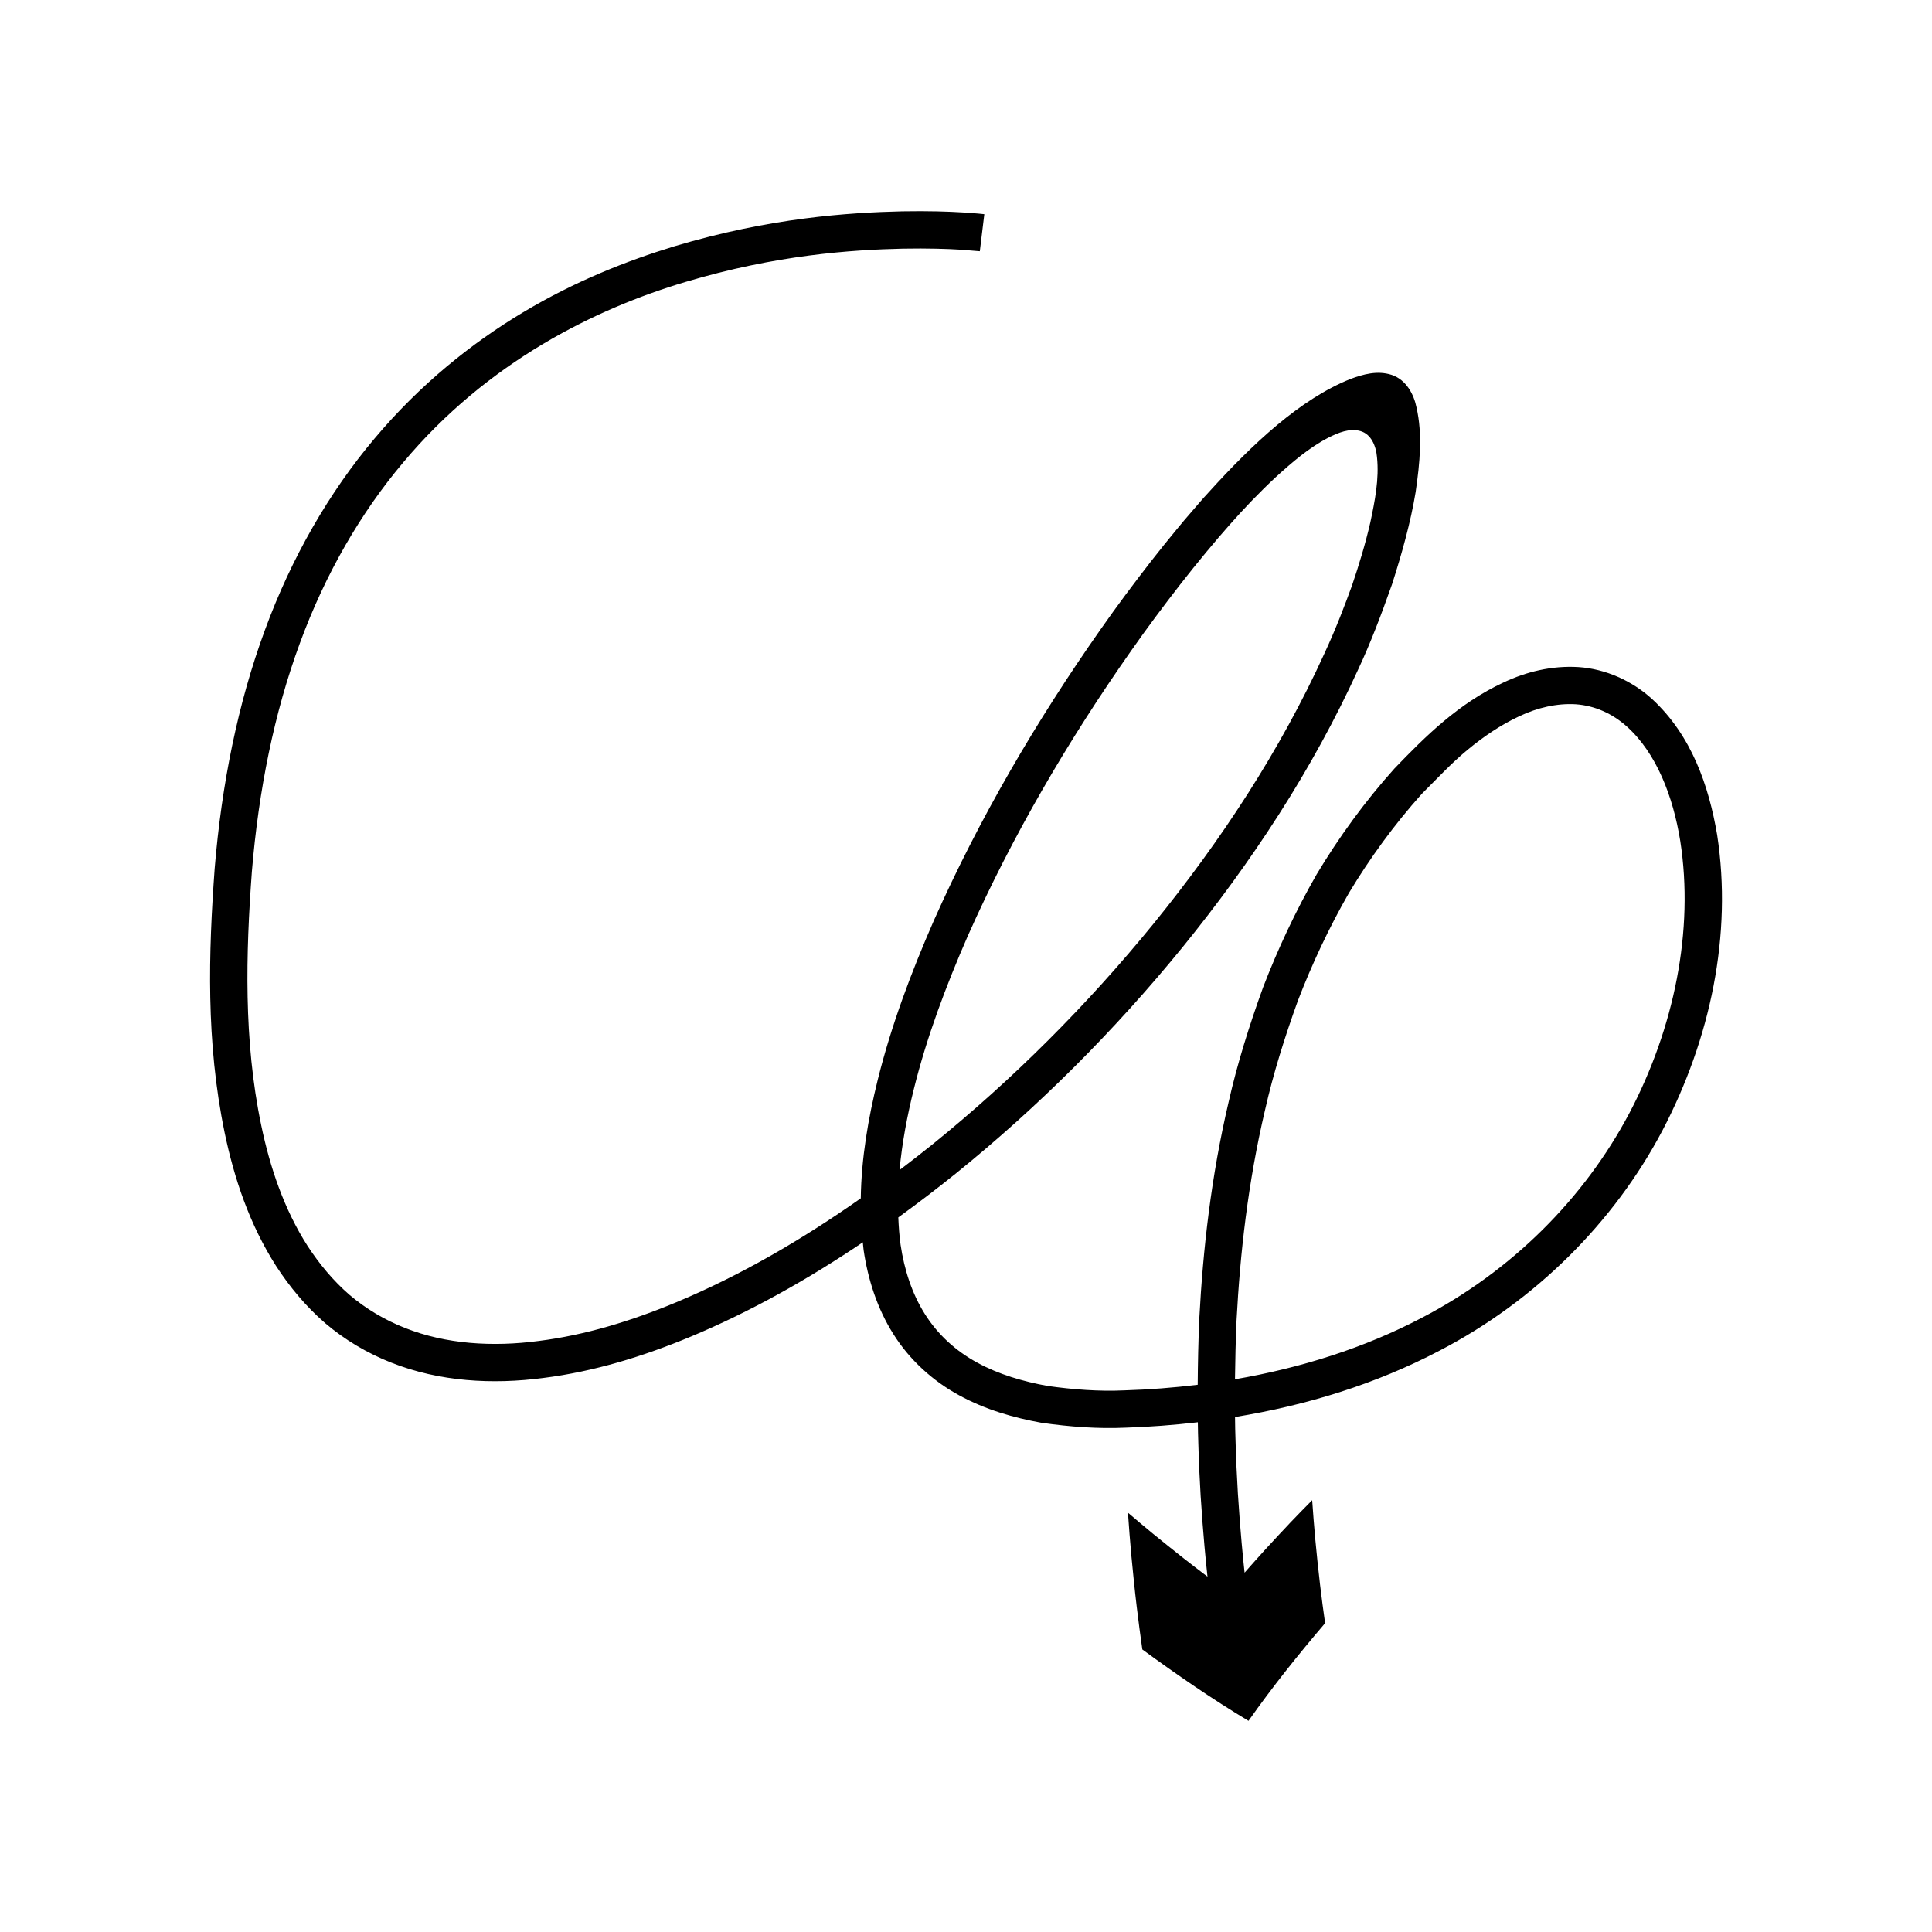 <?xml version="1.0" encoding="UTF-8"?>
<!-- Uploaded to: SVG Repo, www.svgrepo.com, Generator: SVG Repo Mixer Tools -->
<svg fill="#000000" width="800px" height="800px" version="1.1" viewBox="144 144 512 512" xmlns="http://www.w3.org/2000/svg">
 <path d="m581.74 329.18c-5.223-4.75-12.25-7.922-19.391-8.395-7.137-0.449-13.988 1.281-19.863 4.062-11.953 5.527-20.766 14.324-28.918 22.797-7.938 8.832-14.766 18.285-20.617 28.027-5.656 9.852-10.352 19.926-14.234 30.023-3.676 10.16-6.836 20.238-9.094 30.242-4.695 19.973-6.828 39.312-7.793 57.453-0.262 6.008-0.383 11.84-0.426 17.59-6.418 0.777-12.887 1.285-19.371 1.48-6.879 0.324-13.68-0.23-20.363-1.156-6.602-1.203-13.031-3.086-18.703-6.195-5.676-3.082-10.465-7.453-13.855-12.859-3.418-5.394-5.465-11.742-6.449-18.379-0.328-2.387-0.5-4.809-0.602-7.242 5.164-3.746 10.25-7.625 15.25-11.645 21.742-17.586 41.961-37.727 60.129-60.023 18.117-22.309 34.32-46.816 46.566-73.707 3.047-6.508 5.914-13.945 8.891-22.391 2.641-8.215 4.953-16.523 6.262-24.441 1.148-7.867 1.84-15.316 0.242-22.402-0.688-3.445-2.684-7.375-6.602-8.676-3.809-1.223-7.535-0.156-10.898 1.086-13.301 5.312-25.902 17.117-37.773 30.234-1.531 1.633-2.828 3.219-4.234 4.824-1.41 1.625-2.785 3.223-3.894 4.602-2.391 2.863-4.711 5.777-7.008 8.711-4.566 5.883-9.027 11.844-13.289 17.941-17.09 24.344-32.164 50.105-44.258 77.289-5.949 13.625-11.227 27.602-14.84 42.148-2.516 10.168-4.336 20.684-4.492 31.391-15.59 10.961-31.875 20.438-48.816 27.516-11.938 4.984-24.246 8.75-36.547 10.285-12.262 1.629-24.621 0.84-35.418-3.445-5.391-2.121-10.363-5.078-14.711-8.773-4.312-3.742-7.988-8.168-11.109-12.961-6.203-9.668-9.965-20.797-12.297-32.031-4.711-22.559-4.059-45.555-2.469-67.164 1.793-21.629 5.926-42.125 12.715-60.527 6.746-18.41 16.18-34.625 27.367-47.879 22.434-26.777 50.918-40.738 74.785-47.859 24.109-7.215 44.164-8.523 57.598-8.836 6.746-0.121 11.914 0.055 15.355 0.273 3.359 0.273 5.094 0.414 5.094 0.414l1.191-9.82s-2.019-0.238-5.68-0.465c-3.672-0.23-9.09-0.422-16.145-0.293-14.059 0.336-34.914 1.676-60.281 9.258-12.621 3.844-26.371 9.262-40.121 17.504-13.727 8.207-27.438 19.242-39.367 33.449-11.957 14.16-21.98 31.445-29.082 50.832-7.152 19.387-11.438 40.754-13.289 63.105-1.621 22.301-2.367 45.848 2.648 70.047 2.508 12.023 6.555 24.242 13.652 35.336 3.574 5.5 7.871 10.691 13 15.129 5.16 4.398 11.129 7.945 17.504 10.453 12.809 5.07 26.895 5.828 40.293 4.059 13.48-1.695 26.551-5.738 39.102-10.965 15.902-6.652 31.062-15.188 45.57-24.984 0.078 0.691 0.117 1.383 0.211 2.078 1.137 7.672 3.559 15.41 7.883 22.234 4.273 6.84 10.484 12.465 17.422 16.223 6.945 3.805 14.438 5.949 21.875 7.297 7.453 1.055 14.918 1.625 22.242 1.289 6.402-0.195 12.793-0.699 19.148-1.434 0.047 3.828 0.207 7.609 0.312 11.305 0.148 2.793 0.289 5.531 0.434 8.215 0.188 2.691 0.363 5.16 0.52 7.391 0.699 8.922 1.293 14 1.293 14s-5.359-4.027-10.613-8.277c-5.309-4.223-10.465-8.672-10.465-8.672s0.59 9.094 1.57 18.148c0.922 9.059 2.238 18.098 2.238 18.098 9.215 6.742 18.57 13.176 28.137 18.918 6.402-9.09 13.258-17.625 20.301-25.891 0 0-1.18-8.09-2.008-16.254-0.883-8.156-1.414-16.336-1.414-16.336s-4.617 4.609-9.059 9.422c-4.5 4.797-8.855 9.789-8.855 9.789s-0.578-4.973-1.266-13.707c-0.152-2.184-0.324-4.602-0.508-7.234-0.137-2.629-0.281-5.309-0.422-8.043-0.109-3.992-0.32-8.059-0.336-12.199v-0.062c18.934-3.09 37.32-8.73 54.148-17.562 25.344-13.156 46.219-33.922 59.086-58.309 12.77-24.355 18.598-51.961 14.535-78.383-2.207-13.02-6.789-26.422-17.324-36.09zm-195.55 103.39c3.422-13.797 8.512-27.324 14.293-40.555 11.754-26.426 26.559-51.746 43.297-75.582 4.172-5.973 8.535-11.805 12.996-17.547 2.242-2.863 4.504-5.703 6.828-8.488l3.223-3.832 3.019-3.473c3.879-4.402 7.941-8.641 12.234-12.633 4.324-3.93 8.797-7.816 14.012-10.504 2.555-1.273 5.492-2.519 8.375-1.738 2.981 0.809 4.211 4.102 4.449 6.902 0.617 5.828-0.562 11.652-1.762 17.316-1.305 5.676-2.996 11.246-4.859 16.738-1.898 5.207-4.223 11.359-7.305 17.992-11.793 25.906-27.555 49.789-45.23 71.551-17.723 21.75-37.488 41.445-58.672 58.574-2.871 2.309-5.773 4.566-8.699 6.785 0.66-7.176 2.027-14.402 3.801-21.508zm189.59 6.449c-11.961 22.637-31.254 41.879-54.957 54.195-15.246 8.016-32.086 13.309-49.539 16.309 0.059-5.125 0.184-10.32 0.414-15.648 0.941-17.668 3.019-36.453 7.543-55.688 2.172-9.641 5.211-19.297 8.715-29.008 3.707-9.633 8.172-19.195 13.512-28.508 5.527-9.191 11.949-18.066 19.371-26.344 3.934-3.902 7.769-8.074 12.039-11.59 4.262-3.531 8.859-6.644 13.727-8.914 4.856-2.312 10.043-3.484 15.012-3.184 4.961 0.359 9.648 2.422 13.539 5.922 7.863 7.082 12.238 18.594 14.125 30.277 3.707 23.75-1.621 49.633-13.5 72.18z"/>
</svg>